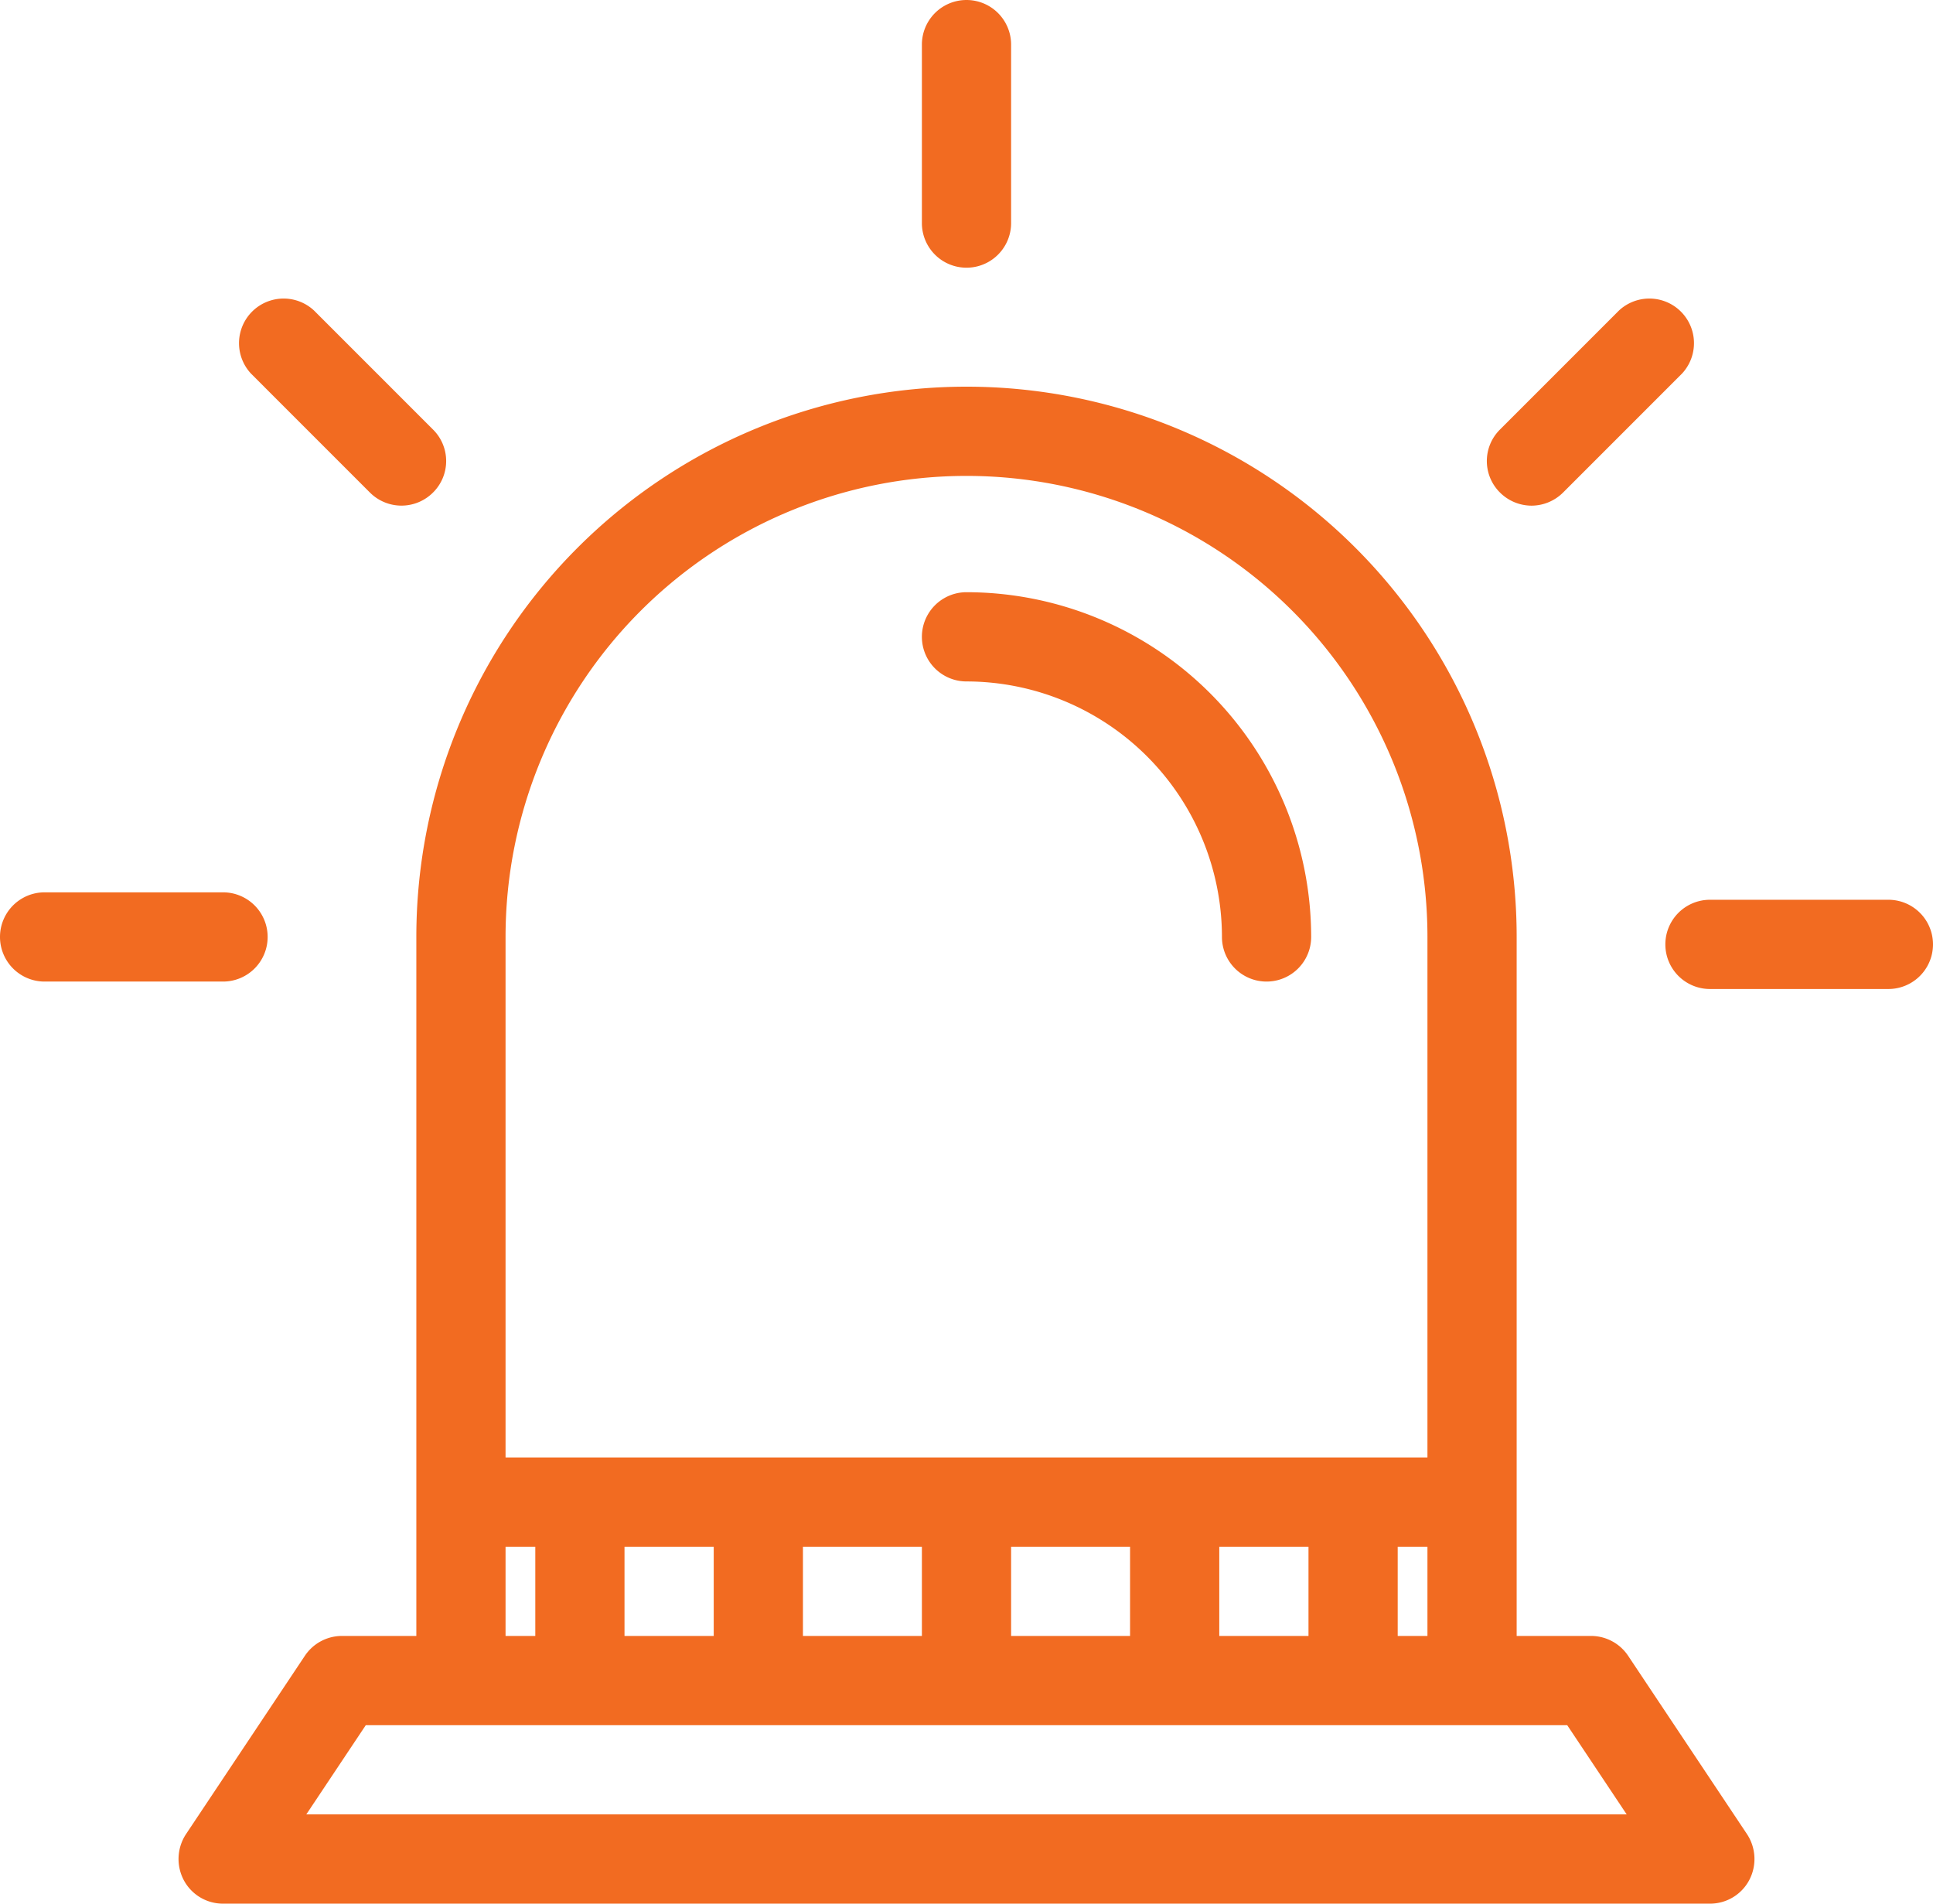<?xml version="1.0" encoding="UTF-8"?>
<svg xmlns="http://www.w3.org/2000/svg" viewBox="0 0 65 64">
  <defs>
    <style>
      .cls-1 {
        fill: #f26b21;
      }
    </style>
  </defs>
  <title>politieaangifte-orange</title>
  <g id="Laag_2" data-name="Laag 2">
    <g id="outlines_orange" data-name="outlines orange">
      <path id="politieaangifte-orange" class="cls-1" d="M31,7.5v-6a1.5,1.5,0,0,1,3,0v6a1.5,1.5,0,0,1-3,0ZM9,31.5A1.5,1.5,0,0,0,7.5,30h-6a1.5,1.5,0,0,0,0,3h6A1.5,1.5,0,0,0,9,31.5Zm54.5-1.25h-6a1.5,1.5,0,0,0,0,3h6a1.5,1.5,0,0,0,0-3ZM51.5,17a1.51,1.51,0,0,0,1.06-.44l4-4a1.5,1.5,0,0,0-2.12-2.12l-4,4a1.49,1.49,0,0,0,0,2.12A1.51,1.51,0,0,0,51.5,17Zm-39.06-.44a1.5,1.5,0,0,0,2.12,0,1.49,1.49,0,0,0,0-2.12l-4-4a1.5,1.5,0,0,0-2.12,2.12ZM32.5,22.91a8.6,8.6,0,0,1,8.59,8.59,1.5,1.5,0,0,0,3,0A11.6,11.6,0,0,0,32.5,19.91a1.5,1.5,0,0,0,0,3ZM58.75,61.67a1.52,1.52,0,0,1,.07,1.54A1.49,1.49,0,0,1,57.5,64H7.5a1.49,1.49,0,0,1-1.32-.79,1.52,1.52,0,0,1,.07-1.54l4-6A1.5,1.5,0,0,1,11.5,55H14V31.5a18.5,18.5,0,0,1,37,0V55h2.5a1.5,1.5,0,0,1,1.25.67ZM48,55V52H47v3ZM21,52v3h3V52Zm6,3h4V52H27Zm7,0h4V52H34Zm7,0h3V52H41ZM17,31.5V49H48V31.5a15.5,15.5,0,0,0-31,0ZM17,55h1V52H17Zm37.7,6-2-3H12.3l-2,3Z"></path>
    </g>
  </g>
</svg>
